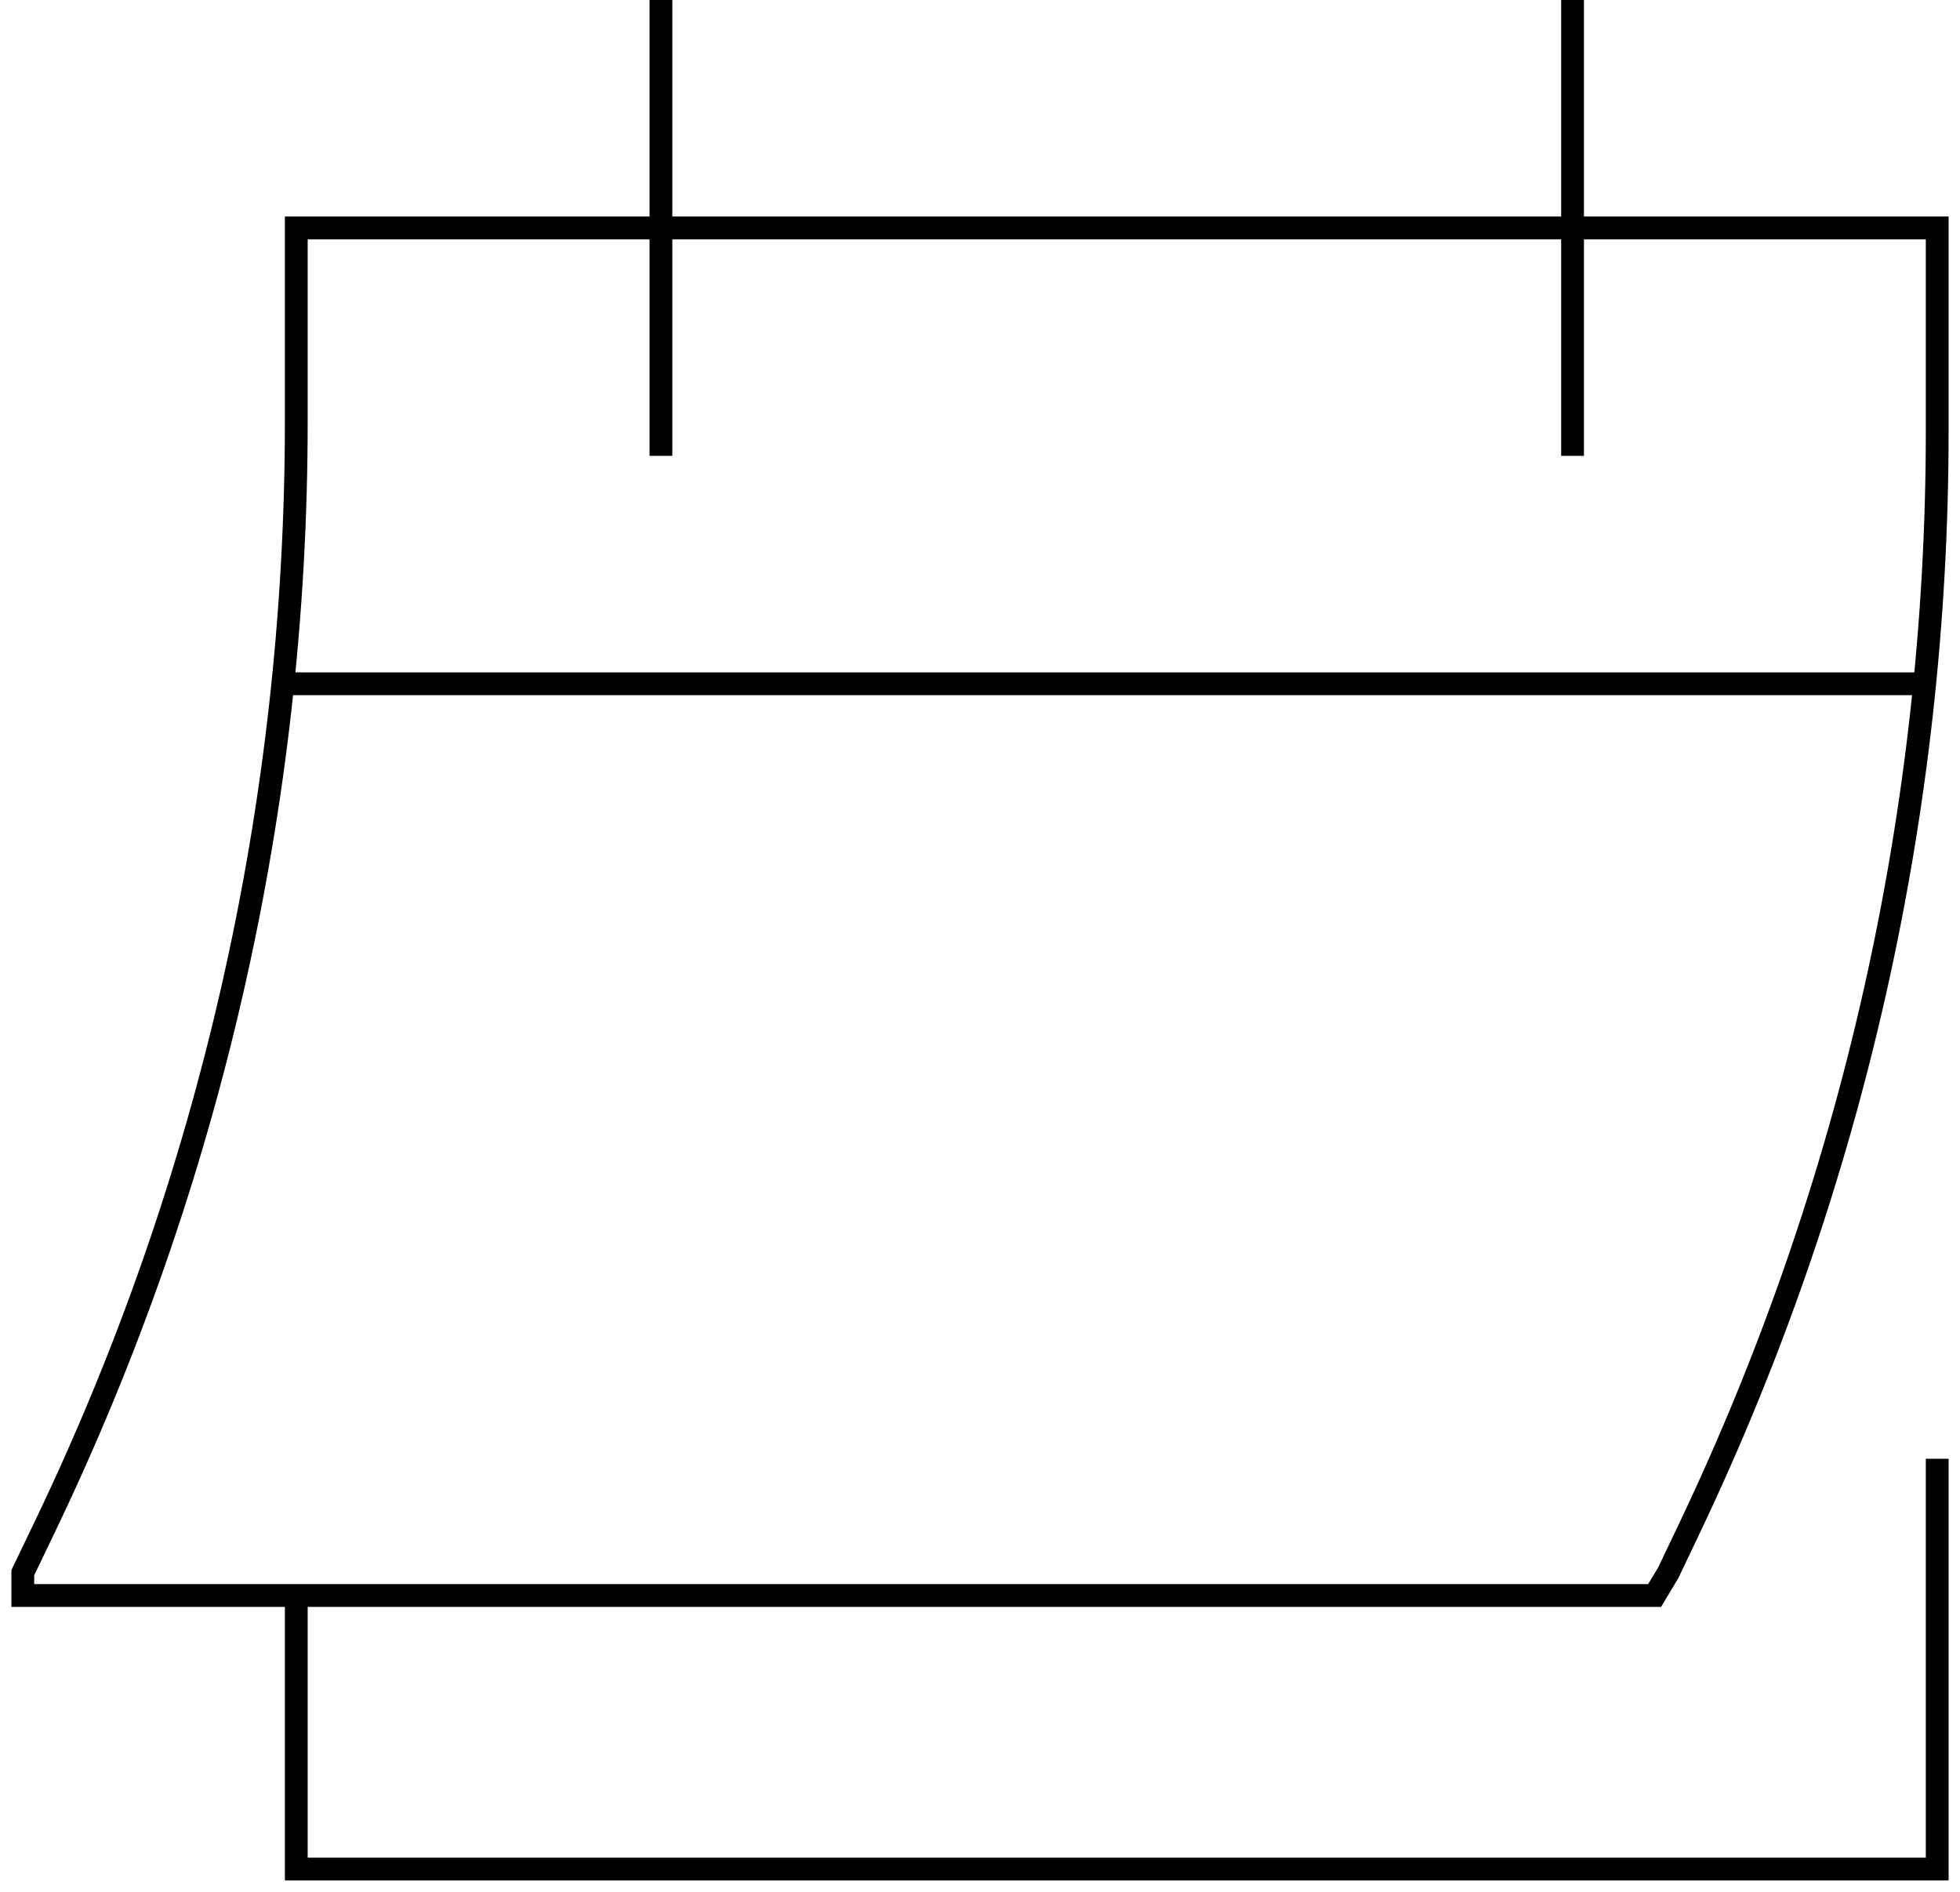 <svg xmlns="http://www.w3.org/2000/svg" width="86" height="83" viewBox="0 0 86 83" fill="none"><path d="M29 20V0M69 20V0M85 64V82H13V70M84.452 30H12.408M1 69v1H72.6L73.2 69 74.136 67.036C81.289 52.003 85 35.564 85 18.916V10H13v8.512C13 35.289 9.231 51.851 1.972 66.976L1 69z" stroke="#000"/></svg>